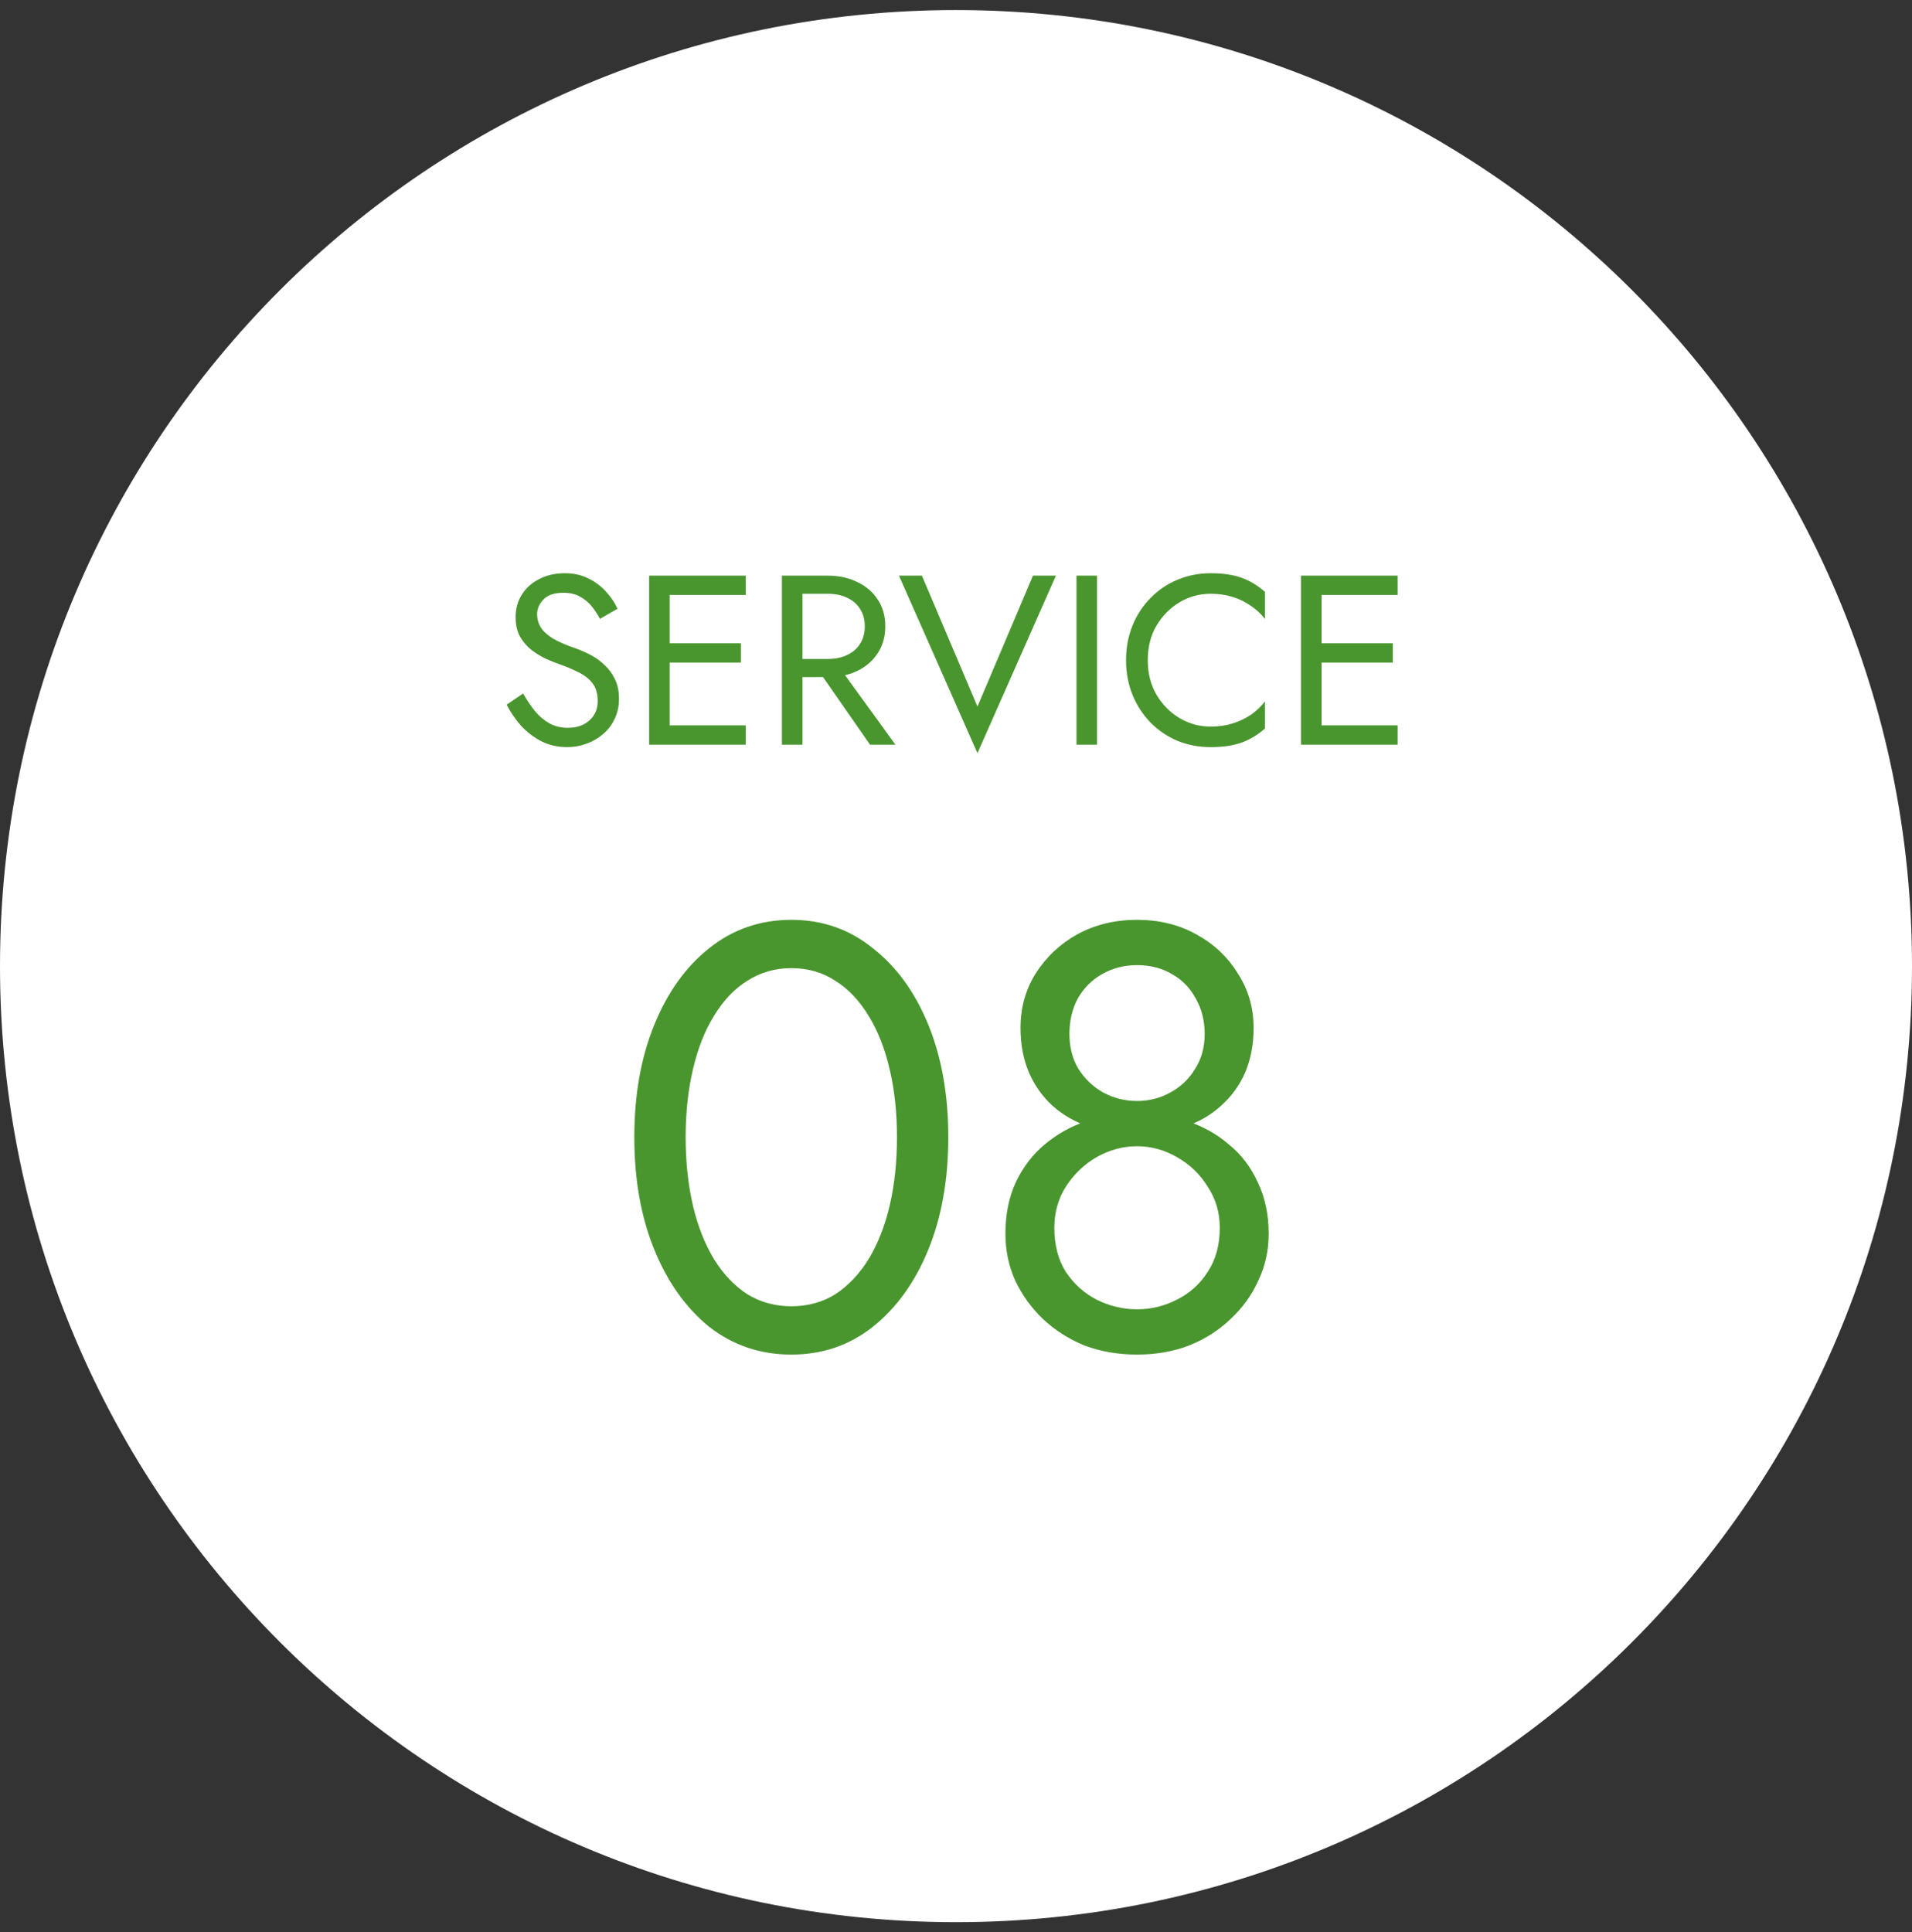 <svg width="95" height="96" viewBox="0 0 95 96" fill="none" xmlns="http://www.w3.org/2000/svg">
<rect x="0" y="0" width="95" height="96" fill="#333333" stroke="none"/>
<path d="M0 48C0 21.767 21.267 0.5 47.5 0.5C73.734 0.5 95 21.767 95 48C95 74.234 73.734 95.5 47.5 95.5C21.267 95.5 0 74.234 0 48Z" fill="white"/>
<path d="M34.067 56.5C34.067 57.72 34.187 58.85 34.427 59.89C34.667 60.91 35.017 61.8 35.477 62.56C35.937 63.3 36.487 63.88 37.127 64.3C37.787 64.7 38.517 64.9 39.317 64.9C40.137 64.9 40.867 64.7 41.507 64.3C42.147 63.88 42.697 63.3 43.157 62.56C43.617 61.8 43.967 60.91 44.207 59.89C44.447 58.85 44.567 57.72 44.567 56.5C44.567 55.28 44.447 54.16 44.207 53.14C43.967 52.1 43.617 51.21 43.157 50.47C42.697 49.71 42.147 49.13 41.507 48.73C40.867 48.31 40.137 48.1 39.317 48.1C38.517 48.1 37.787 48.31 37.127 48.73C36.487 49.13 35.937 49.71 35.477 50.47C35.017 51.21 34.667 52.1 34.427 53.14C34.187 54.16 34.067 55.28 34.067 56.5ZM31.517 56.5C31.517 54.4 31.847 52.54 32.507 50.92C33.167 49.3 34.077 48.03 35.237 47.11C36.417 46.17 37.777 45.7 39.317 45.7C40.857 45.7 42.207 46.17 43.367 47.11C44.547 48.03 45.467 49.3 46.127 50.92C46.787 52.54 47.117 54.4 47.117 56.5C47.117 58.6 46.787 60.46 46.127 62.08C45.467 63.7 44.547 64.98 43.367 65.92C42.207 66.84 40.857 67.3 39.317 67.3C37.777 67.3 36.417 66.84 35.237 65.92C34.077 64.98 33.167 63.7 32.507 62.08C31.847 60.46 31.517 58.6 31.517 56.5ZM50.706 51.07C50.706 50.07 50.956 49.17 51.456 48.37C51.976 47.55 52.666 46.9 53.526 46.42C54.406 45.94 55.396 45.7 56.496 45.7C57.596 45.7 58.576 45.94 59.436 46.42C60.316 46.9 61.006 47.55 61.506 48.37C62.026 49.17 62.286 50.07 62.286 51.07C62.286 51.89 62.146 52.63 61.866 53.29C61.586 53.93 61.186 54.48 60.666 54.94C60.166 55.4 59.556 55.75 58.836 55.99C58.136 56.23 57.356 56.35 56.496 56.35C55.636 56.35 54.846 56.23 54.126 55.99C53.426 55.75 52.816 55.4 52.296 54.94C51.796 54.48 51.406 53.93 51.126 53.29C50.846 52.63 50.706 51.89 50.706 51.07ZM53.136 51.37C53.136 52.03 53.286 52.61 53.586 53.11C53.906 53.61 54.316 54 54.816 54.28C55.336 54.56 55.896 54.7 56.496 54.7C57.096 54.7 57.646 54.56 58.146 54.28C58.666 54 59.076 53.61 59.376 53.11C59.696 52.61 59.856 52.03 59.856 51.37C59.856 50.71 59.706 50.12 59.406 49.6C59.126 49.08 58.736 48.68 58.236 48.4C57.736 48.1 57.156 47.95 56.496 47.95C55.856 47.95 55.276 48.1 54.756 48.4C54.256 48.68 53.856 49.08 53.556 49.6C53.276 50.12 53.136 50.71 53.136 51.37ZM49.956 61.3C49.956 60.34 50.126 59.49 50.466 58.75C50.826 57.99 51.306 57.36 51.906 56.86C52.526 56.34 53.226 55.95 54.006 55.69C54.806 55.43 55.636 55.3 56.496 55.3C57.356 55.3 58.176 55.43 58.956 55.69C59.756 55.95 60.456 56.34 61.056 56.86C61.676 57.36 62.156 57.99 62.496 58.75C62.856 59.49 63.036 60.34 63.036 61.3C63.036 62.12 62.866 62.89 62.526 63.61C62.206 64.33 61.746 64.97 61.146 65.53C60.566 66.09 59.876 66.53 59.076 66.85C58.296 67.15 57.436 67.3 56.496 67.3C55.556 67.3 54.686 67.15 53.886 66.85C53.106 66.53 52.416 66.09 51.816 65.53C51.236 64.97 50.776 64.33 50.436 63.61C50.116 62.89 49.956 62.12 49.956 61.3ZM52.386 61C52.386 61.86 52.576 62.59 52.956 63.19C53.356 63.79 53.866 64.25 54.486 64.57C55.126 64.89 55.796 65.05 56.496 65.05C57.196 65.05 57.856 64.89 58.476 64.57C59.116 64.25 59.626 63.79 60.006 63.19C60.406 62.59 60.606 61.86 60.606 61C60.606 60.24 60.406 59.56 60.006 58.96C59.626 58.34 59.116 57.85 58.476 57.49C57.856 57.13 57.196 56.95 56.496 56.95C55.796 56.95 55.126 57.13 54.486 57.49C53.866 57.85 53.356 58.34 52.956 58.96C52.576 59.56 52.386 60.24 52.386 61Z" fill="#49962E"/>
<path d="M25.991 34.456C26.183 34.792 26.383 35.088 26.591 35.344C26.807 35.6 27.047 35.8 27.311 35.944C27.575 36.088 27.875 36.16 28.211 36.16C28.659 36.16 29.019 36.036 29.291 35.788C29.563 35.54 29.699 35.224 29.699 34.84C29.699 34.464 29.611 34.164 29.435 33.94C29.259 33.716 29.027 33.536 28.739 33.4C28.459 33.256 28.159 33.128 27.839 33.016C27.631 32.944 27.399 32.852 27.143 32.74C26.887 32.62 26.643 32.472 26.411 32.296C26.179 32.112 25.987 31.888 25.835 31.624C25.691 31.36 25.619 31.036 25.619 30.652C25.619 30.236 25.723 29.864 25.931 29.536C26.139 29.208 26.427 28.952 26.795 28.768C27.163 28.576 27.583 28.48 28.055 28.48C28.511 28.48 28.907 28.568 29.243 28.744C29.587 28.912 29.879 29.132 30.119 29.404C30.359 29.668 30.547 29.948 30.683 30.244L29.807 30.748C29.703 30.54 29.571 30.336 29.411 30.136C29.251 29.936 29.055 29.772 28.823 29.644C28.599 29.516 28.323 29.452 27.995 29.452C27.539 29.452 27.207 29.564 26.999 29.788C26.791 30.004 26.687 30.248 26.687 30.52C26.687 30.752 26.747 30.968 26.867 31.168C26.987 31.36 27.187 31.544 27.467 31.72C27.755 31.888 28.143 32.056 28.631 32.224C28.855 32.304 29.091 32.408 29.339 32.536C29.587 32.664 29.815 32.828 30.023 33.028C30.239 33.22 30.415 33.456 30.551 33.736C30.687 34.008 30.755 34.336 30.755 34.72C30.755 35.088 30.683 35.42 30.539 35.716C30.403 36.012 30.211 36.264 29.963 36.472C29.723 36.68 29.447 36.84 29.135 36.952C28.831 37.064 28.511 37.12 28.175 37.12C27.719 37.12 27.295 37.024 26.903 36.832C26.519 36.632 26.179 36.372 25.883 36.052C25.595 35.724 25.359 35.376 25.175 35.008L25.991 34.456ZM32.817 37V36.04H37.053V37H32.817ZM32.817 29.56V28.6H37.053V29.56H32.817ZM32.817 32.92V31.96H36.813V32.92H32.817ZM32.253 28.6H33.273V37H32.253V28.6ZM40.351 32.86H41.491L44.491 37H43.231L40.351 32.86ZM38.851 28.6H39.871V37H38.851V28.6ZM39.415 29.5V28.6H41.131C41.675 28.6 42.159 28.704 42.583 28.912C43.015 29.112 43.355 29.4 43.603 29.776C43.859 30.152 43.987 30.6 43.987 31.12C43.987 31.632 43.859 32.08 43.603 32.464C43.355 32.84 43.015 33.132 42.583 33.34C42.159 33.54 41.675 33.64 41.131 33.64H39.415V32.74H41.131C41.491 32.74 41.807 32.676 42.079 32.548C42.359 32.42 42.575 32.236 42.727 31.996C42.887 31.756 42.967 31.464 42.967 31.12C42.967 30.776 42.887 30.484 42.727 30.244C42.575 30.004 42.359 29.82 42.079 29.692C41.807 29.564 41.491 29.5 41.131 29.5H39.415ZM48.566 35.104L51.325 28.6H52.465L48.566 37.42L44.666 28.6H45.806L48.566 35.104ZM53.487 28.6H54.507V37H53.487V28.6ZM57.029 32.8C57.029 33.448 57.173 34.02 57.461 34.516C57.757 35.012 58.141 35.4 58.613 35.68C59.085 35.96 59.597 36.1 60.149 36.1C60.549 36.1 60.913 36.048 61.241 35.944C61.577 35.84 61.881 35.696 62.153 35.512C62.425 35.32 62.657 35.1 62.849 34.852V36.196C62.497 36.508 62.113 36.74 61.697 36.892C61.281 37.044 60.765 37.12 60.149 37.12C59.565 37.12 59.017 37.016 58.505 36.808C58.001 36.592 57.557 36.292 57.173 35.908C56.789 35.516 56.489 35.056 56.273 34.528C56.057 34 55.949 33.424 55.949 32.8C55.949 32.176 56.057 31.6 56.273 31.072C56.489 30.544 56.789 30.088 57.173 29.704C57.557 29.312 58.001 29.012 58.505 28.804C59.017 28.588 59.565 28.48 60.149 28.48C60.765 28.48 61.281 28.556 61.697 28.708C62.113 28.86 62.497 29.092 62.849 29.404V30.748C62.657 30.5 62.425 30.284 62.153 30.1C61.881 29.908 61.577 29.76 61.241 29.656C60.913 29.552 60.549 29.5 60.149 29.5C59.597 29.5 59.085 29.64 58.613 29.92C58.141 30.2 57.757 30.588 57.461 31.084C57.173 31.572 57.029 32.144 57.029 32.8ZM65.208 37V36.04H69.444V37H65.208ZM65.208 29.56V28.6H69.444V29.56H65.208ZM65.208 32.92V31.96H69.204V32.92H65.208ZM64.644 28.6H65.664V37H64.644V28.6Z" fill="#49962E"/>
</svg>
